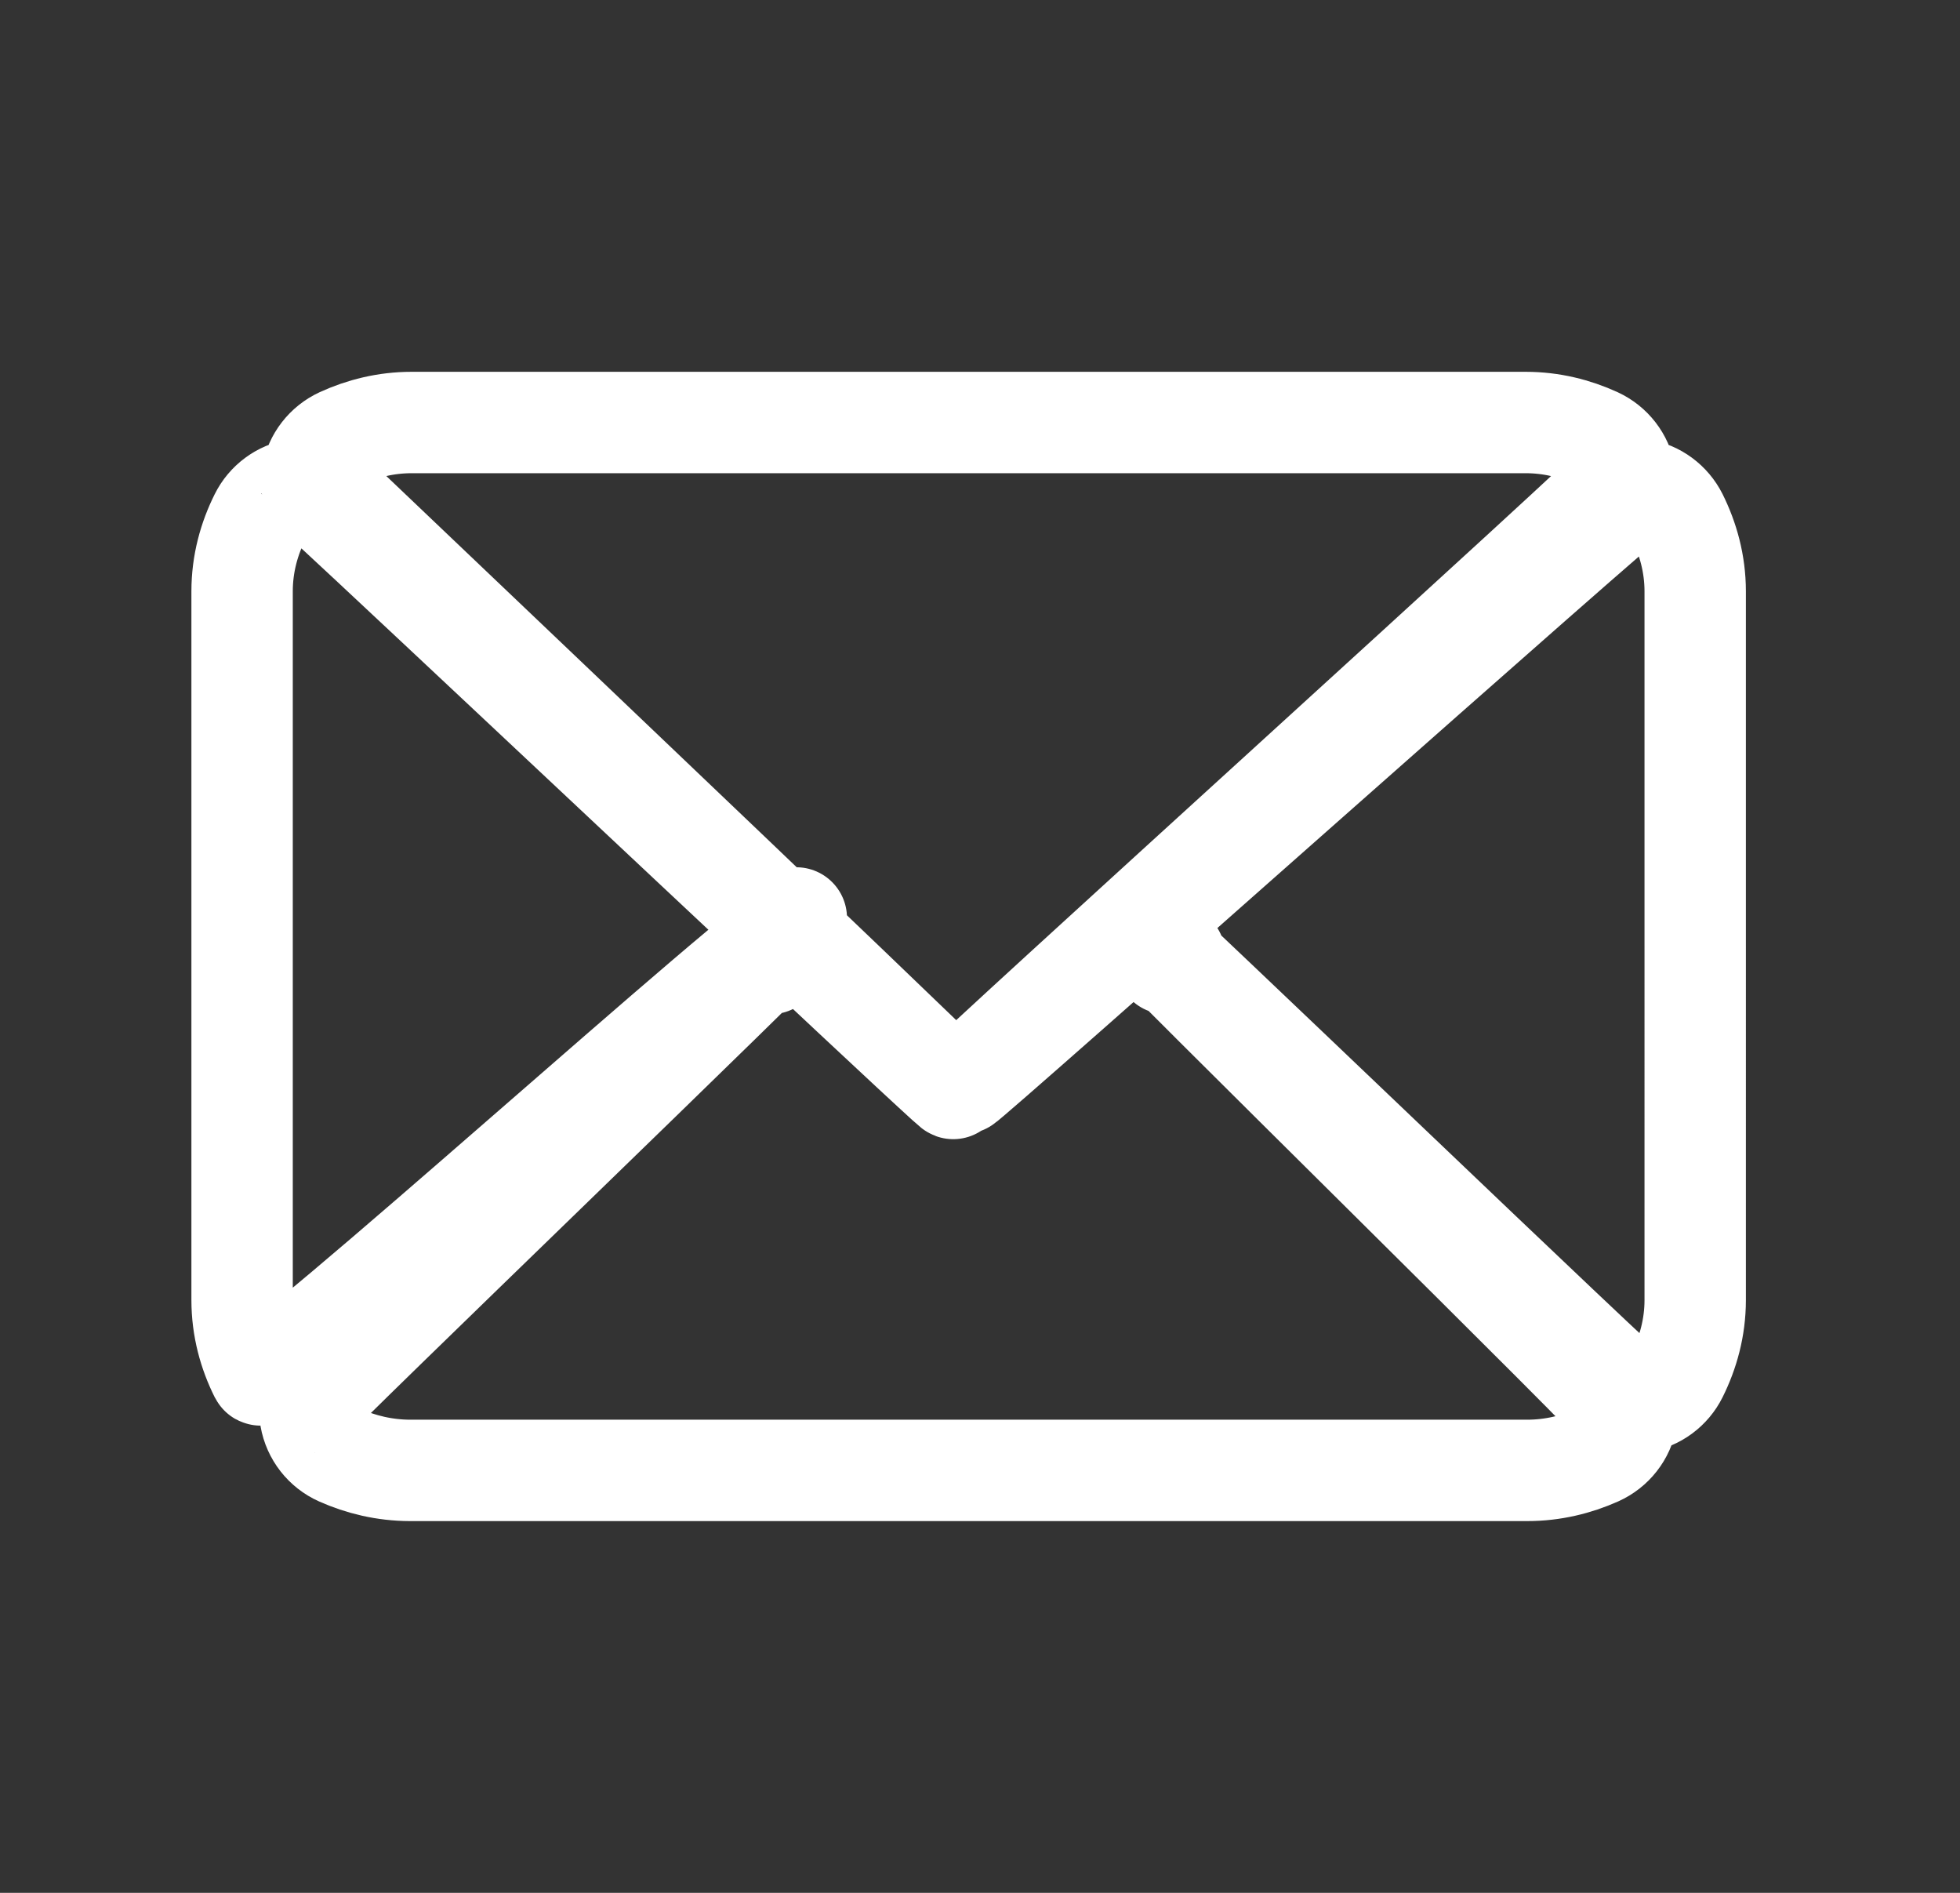<?xml version="1.0" encoding="UTF-8" standalone="no"?>
<svg
   width="29"
   height="28"
   viewBox="0 0 29 28"
   fill="none"
   version="1.1"
   id="svg1"
   sodipodi:docname="icon-mail.svg"
   inkscape:version="1.4.2 (2aeb623e1d, 2025-05-12)"
   xmlns:inkscape="http://www.inkscape.org/namespaces/inkscape"
   xmlns:sodipodi="http://sodipodi.sourceforge.net/DTD/sodipodi-0.dtd"
   xmlns="http://www.w3.org/2000/svg"
   xmlns:svg="http://www.w3.org/2000/svg">
  <rect x="0" y="0" width="29" height="28" fill="#333333" stroke="none"/>
  <defs
     id="defs1" />
  <sodipodi:namedview
     id="namedview1"
     pagecolor="#ffffff"
     bordercolor="#000000"
     borderopacity="0.25"
     inkscape:showpageshadow="2"
     inkscape:pageopacity="0.0"
     inkscape:pagecheckerboard="0"
     inkscape:deskcolor="#d1d1d1"
     inkscape:zoom="20.354574"
     inkscape:cx="13.780686"
     inkscape:cy="11.594446"
     inkscape:window-width="1854"
     inkscape:window-height="1011"
     inkscape:window-x="0"
     inkscape:window-y="0"
     inkscape:window-maximized="1"
     inkscape:current-layer="svg1" />
  <path
     d="m 22.574,6.25 c 0.382,0 0.735,0.09 1.047,0.233 0.223,0.103 0.382,0.307 0.425,0.549 0.012,0.068 -9.783,8.925 -9.79,8.992 0.07,-0.009 9.939,-8.797 10.01,-8.785 0.238,0.039 0.442,0.19 0.55,0.405 0.16,0.322 0.266,0.694 0.266,1.103 V 19.231 c 0,0.408 -0.105,0.78 -0.266,1.103 -0.107,0.216 -0.312,0.367 -0.55,0.406 -0.064,0.011 -7.355,-7.005 -7.418,-7.011 0.009,0.074 7.235,7.167 7.222,7.242 -0.043,0.245 -0.205,0.452 -0.433,0.554 -0.311,0.139 -0.662,0.226 -1.041,0.226 H 6.067 C 5.689,21.75 5.337,21.664 5.026,21.525 4.799,21.424 4.637,21.216 4.594,20.971 4.58,20.896 4.58,20.82 4.589,20.746 4.526,20.752 11.826,13.733 11.762,13.723 11.524,13.684 3.955,20.55 3.848,20.334 3.687,20.012 3.582,19.64 3.582,19.231 V 8.747 C 3.582,8.339 3.687,7.967 3.848,7.645 3.955,7.429 4.16,7.278 4.397,7.239 4.469,7.228 4.54,7.227 4.61,7.235 4.604,7.168 25.971,27.353 4.618,7.032 4.661,6.791 4.82,6.586 5.043,6.483 5.355,6.34 5.708,6.25 6.09,6.25 Z m -11.293,7.883 c -0.009,0.044 -0.023,0.087 -0.039,0.129 0.053,-0.009 0.106,-0.011 0.16,-0.009 z m 5.979,0.12 c 0.054,-0.003 0.107,10e-5 0.16,0.009 -0.016,-0.042 -0.03,-0.085 -0.039,-0.129 z m -5.48,-0.673 0.002,-10e-4 c 0.005,-0.005 0.001,-7.18e-4 -0.002,10e-4 z"
     stroke="#ffffff"
     stroke-width="1.5"
     stroke-linejoin="round"
     id="path1"
     sodipodi:nodetypes="scccccsscccccsscccccsccccccssccccccccccc" />
</svg>
